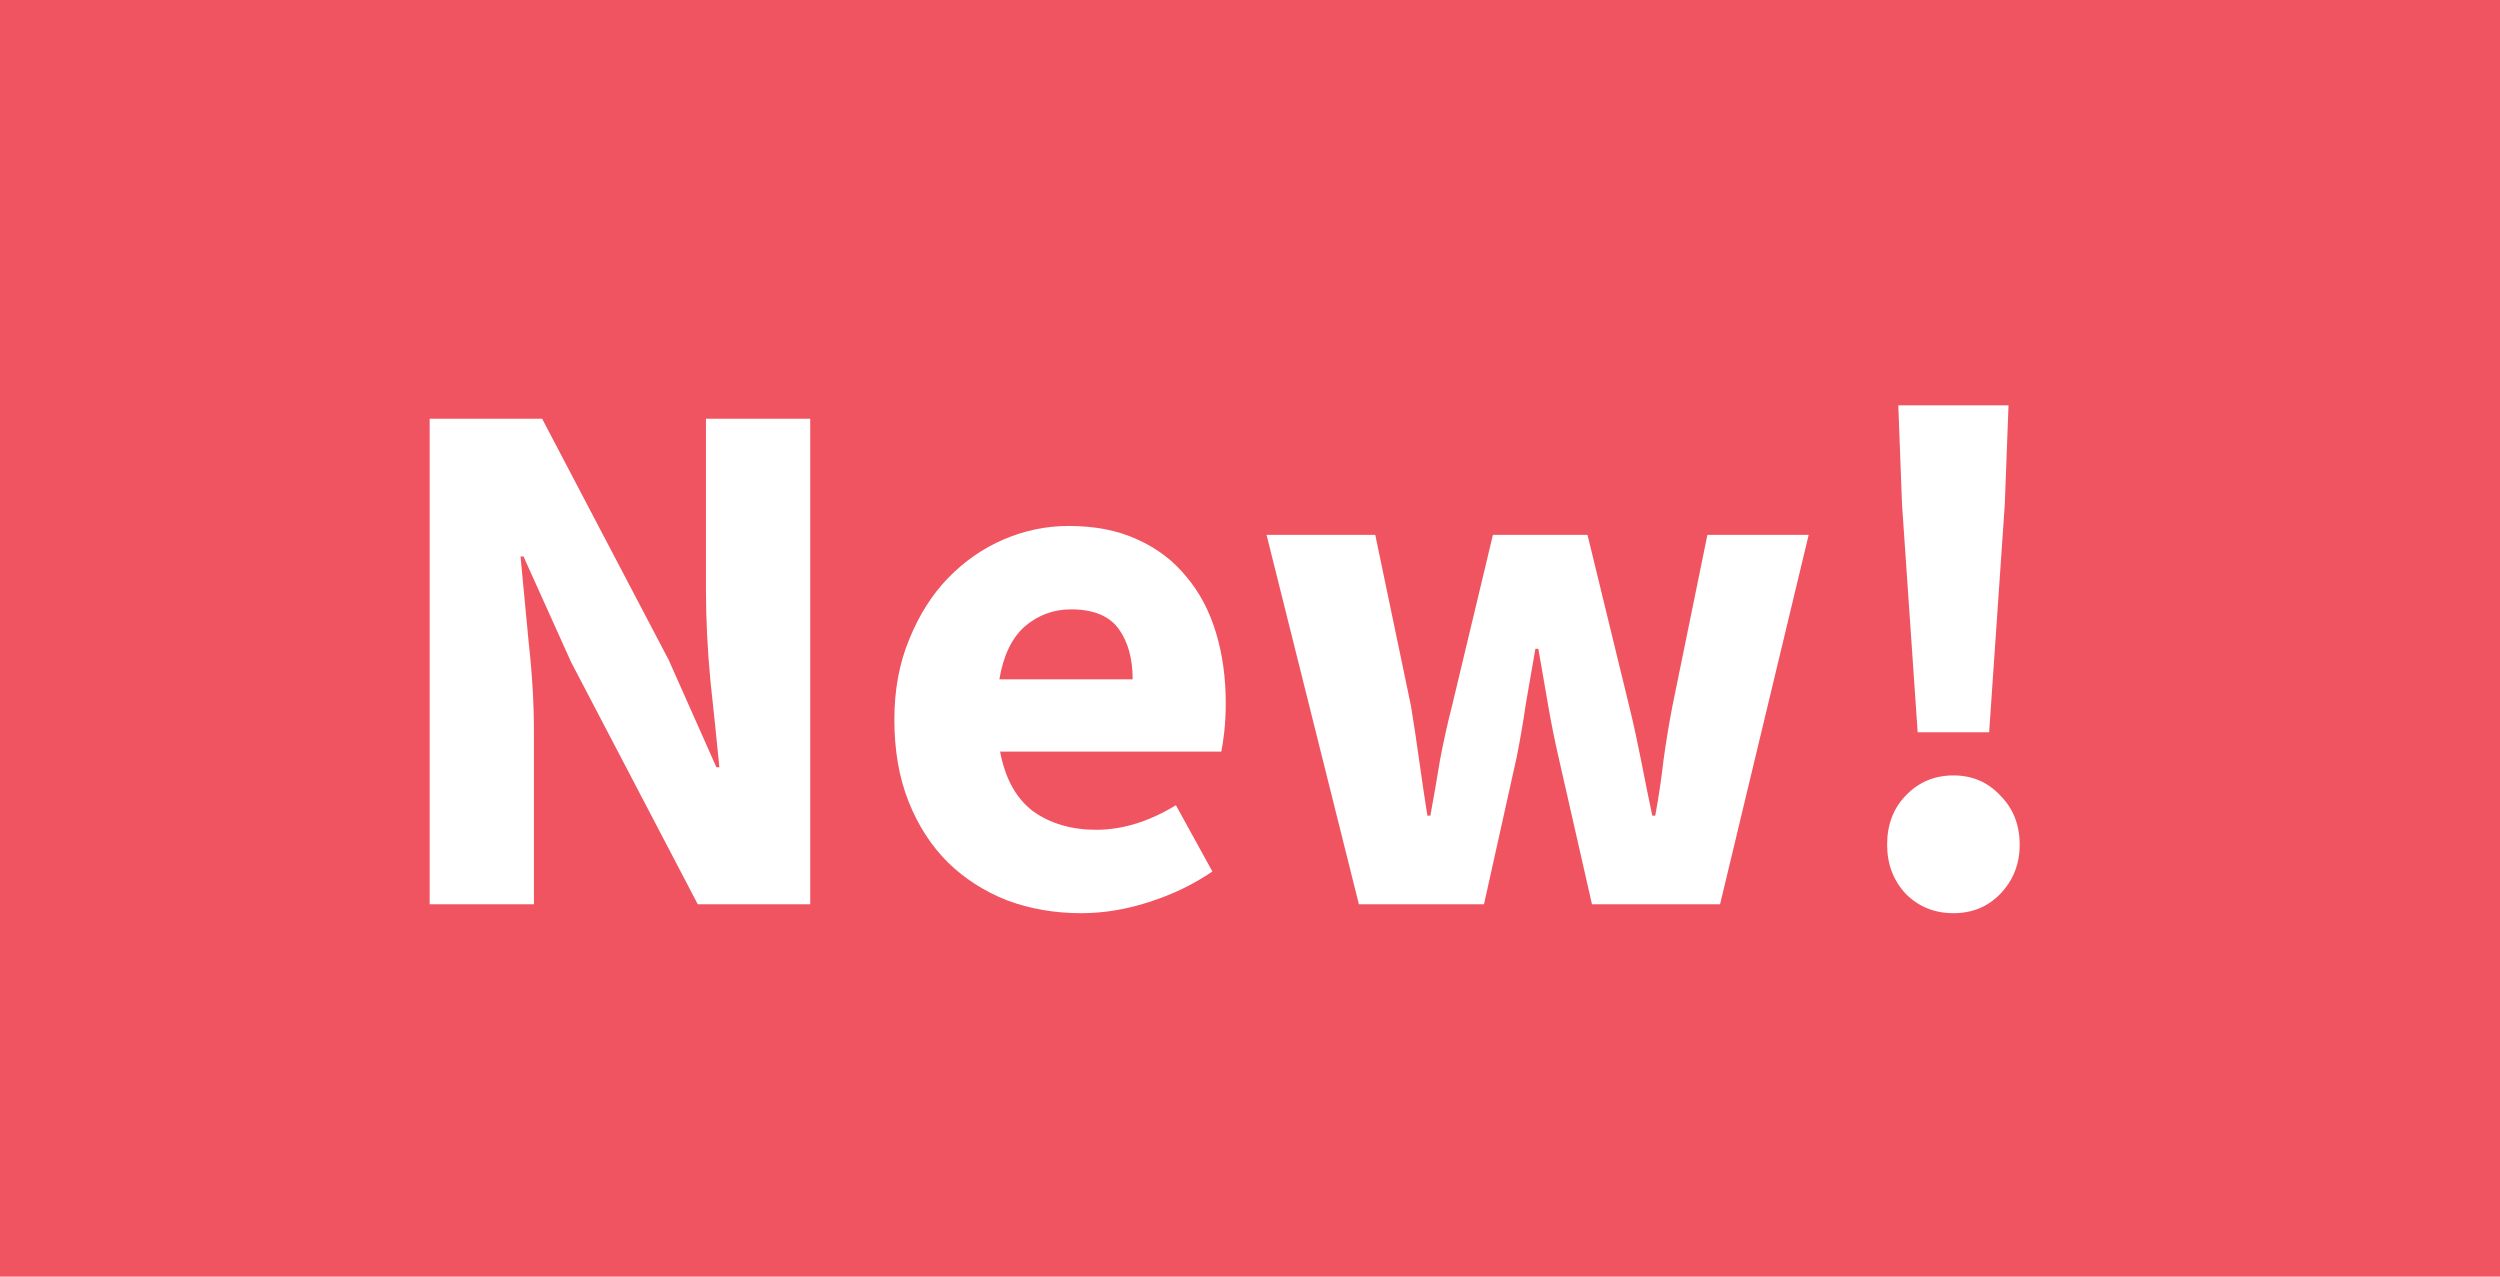 <svg width="47" height="24" viewBox="0 0 47 24" fill="none" xmlns="http://www.w3.org/2000/svg">
<rect width="47" height="24" fill="#F15461"/>
<path d="M8.078 17V7.872H10.192L12.572 12.408L13.468 14.424H13.524C13.477 13.939 13.421 13.397 13.356 12.8C13.3 12.203 13.272 11.633 13.272 11.092V7.872H15.232V17H13.118L10.738 12.45L9.842 10.462H9.786C9.833 10.966 9.884 11.507 9.94 12.086C10.005 12.665 10.038 13.225 10.038 13.766V17H8.078ZM20.328 17.168C19.834 17.168 19.372 17.089 18.942 16.93C18.513 16.762 18.14 16.524 17.823 16.216C17.505 15.899 17.258 15.516 17.081 15.068C16.903 14.62 16.814 14.107 16.814 13.528C16.814 12.968 16.908 12.464 17.095 12.016C17.281 11.559 17.524 11.176 17.823 10.868C18.131 10.551 18.48 10.308 18.872 10.14C19.265 9.972 19.671 9.888 20.09 9.888C20.585 9.888 21.015 9.972 21.378 10.14C21.752 10.308 22.06 10.541 22.302 10.84C22.555 11.139 22.741 11.493 22.863 11.904C22.984 12.305 23.044 12.744 23.044 13.22C23.044 13.407 23.035 13.584 23.017 13.752C22.998 13.92 22.979 14.046 22.96 14.13H18.802C18.896 14.634 19.101 15.007 19.419 15.25C19.745 15.483 20.142 15.6 20.608 15.6C21.103 15.6 21.602 15.446 22.107 15.138L22.793 16.384C22.438 16.627 22.041 16.818 21.602 16.958C21.173 17.098 20.748 17.168 20.328 17.168ZM18.788 12.772H21.294C21.294 12.38 21.206 12.063 21.029 11.82C20.851 11.577 20.552 11.456 20.133 11.456C19.806 11.456 19.517 11.563 19.265 11.778C19.022 11.993 18.863 12.324 18.788 12.772ZM25.547 17L23.811 10.056H25.855L26.527 13.276C26.583 13.621 26.634 13.962 26.681 14.298C26.727 14.634 26.779 14.979 26.835 15.334H26.891C26.956 14.979 27.017 14.629 27.073 14.284C27.138 13.939 27.213 13.603 27.297 13.276L28.067 10.056H29.845L30.629 13.276C30.713 13.621 30.787 13.962 30.853 14.298C30.918 14.634 30.988 14.979 31.063 15.334H31.119C31.184 14.979 31.235 14.634 31.273 14.298C31.319 13.962 31.375 13.621 31.441 13.276L32.099 10.056H34.003L32.337 17H29.929L29.299 14.228C29.224 13.901 29.159 13.575 29.103 13.248C29.047 12.921 28.986 12.571 28.921 12.198H28.865C28.799 12.571 28.739 12.921 28.683 13.248C28.636 13.575 28.58 13.901 28.515 14.228L27.899 17H25.547ZM36.052 13.766L35.758 9.482L35.688 7.62H37.76L37.69 9.482L37.396 13.766H36.052ZM36.724 17.168C36.369 17.168 36.07 17.047 35.828 16.804C35.594 16.552 35.478 16.244 35.478 15.88C35.478 15.507 35.594 15.199 35.828 14.956C36.07 14.704 36.369 14.578 36.724 14.578C37.078 14.578 37.372 14.704 37.606 14.956C37.848 15.199 37.97 15.507 37.97 15.88C37.97 16.244 37.848 16.552 37.606 16.804C37.372 17.047 37.078 17.168 36.724 17.168Z" fill="white"/>
</svg>
